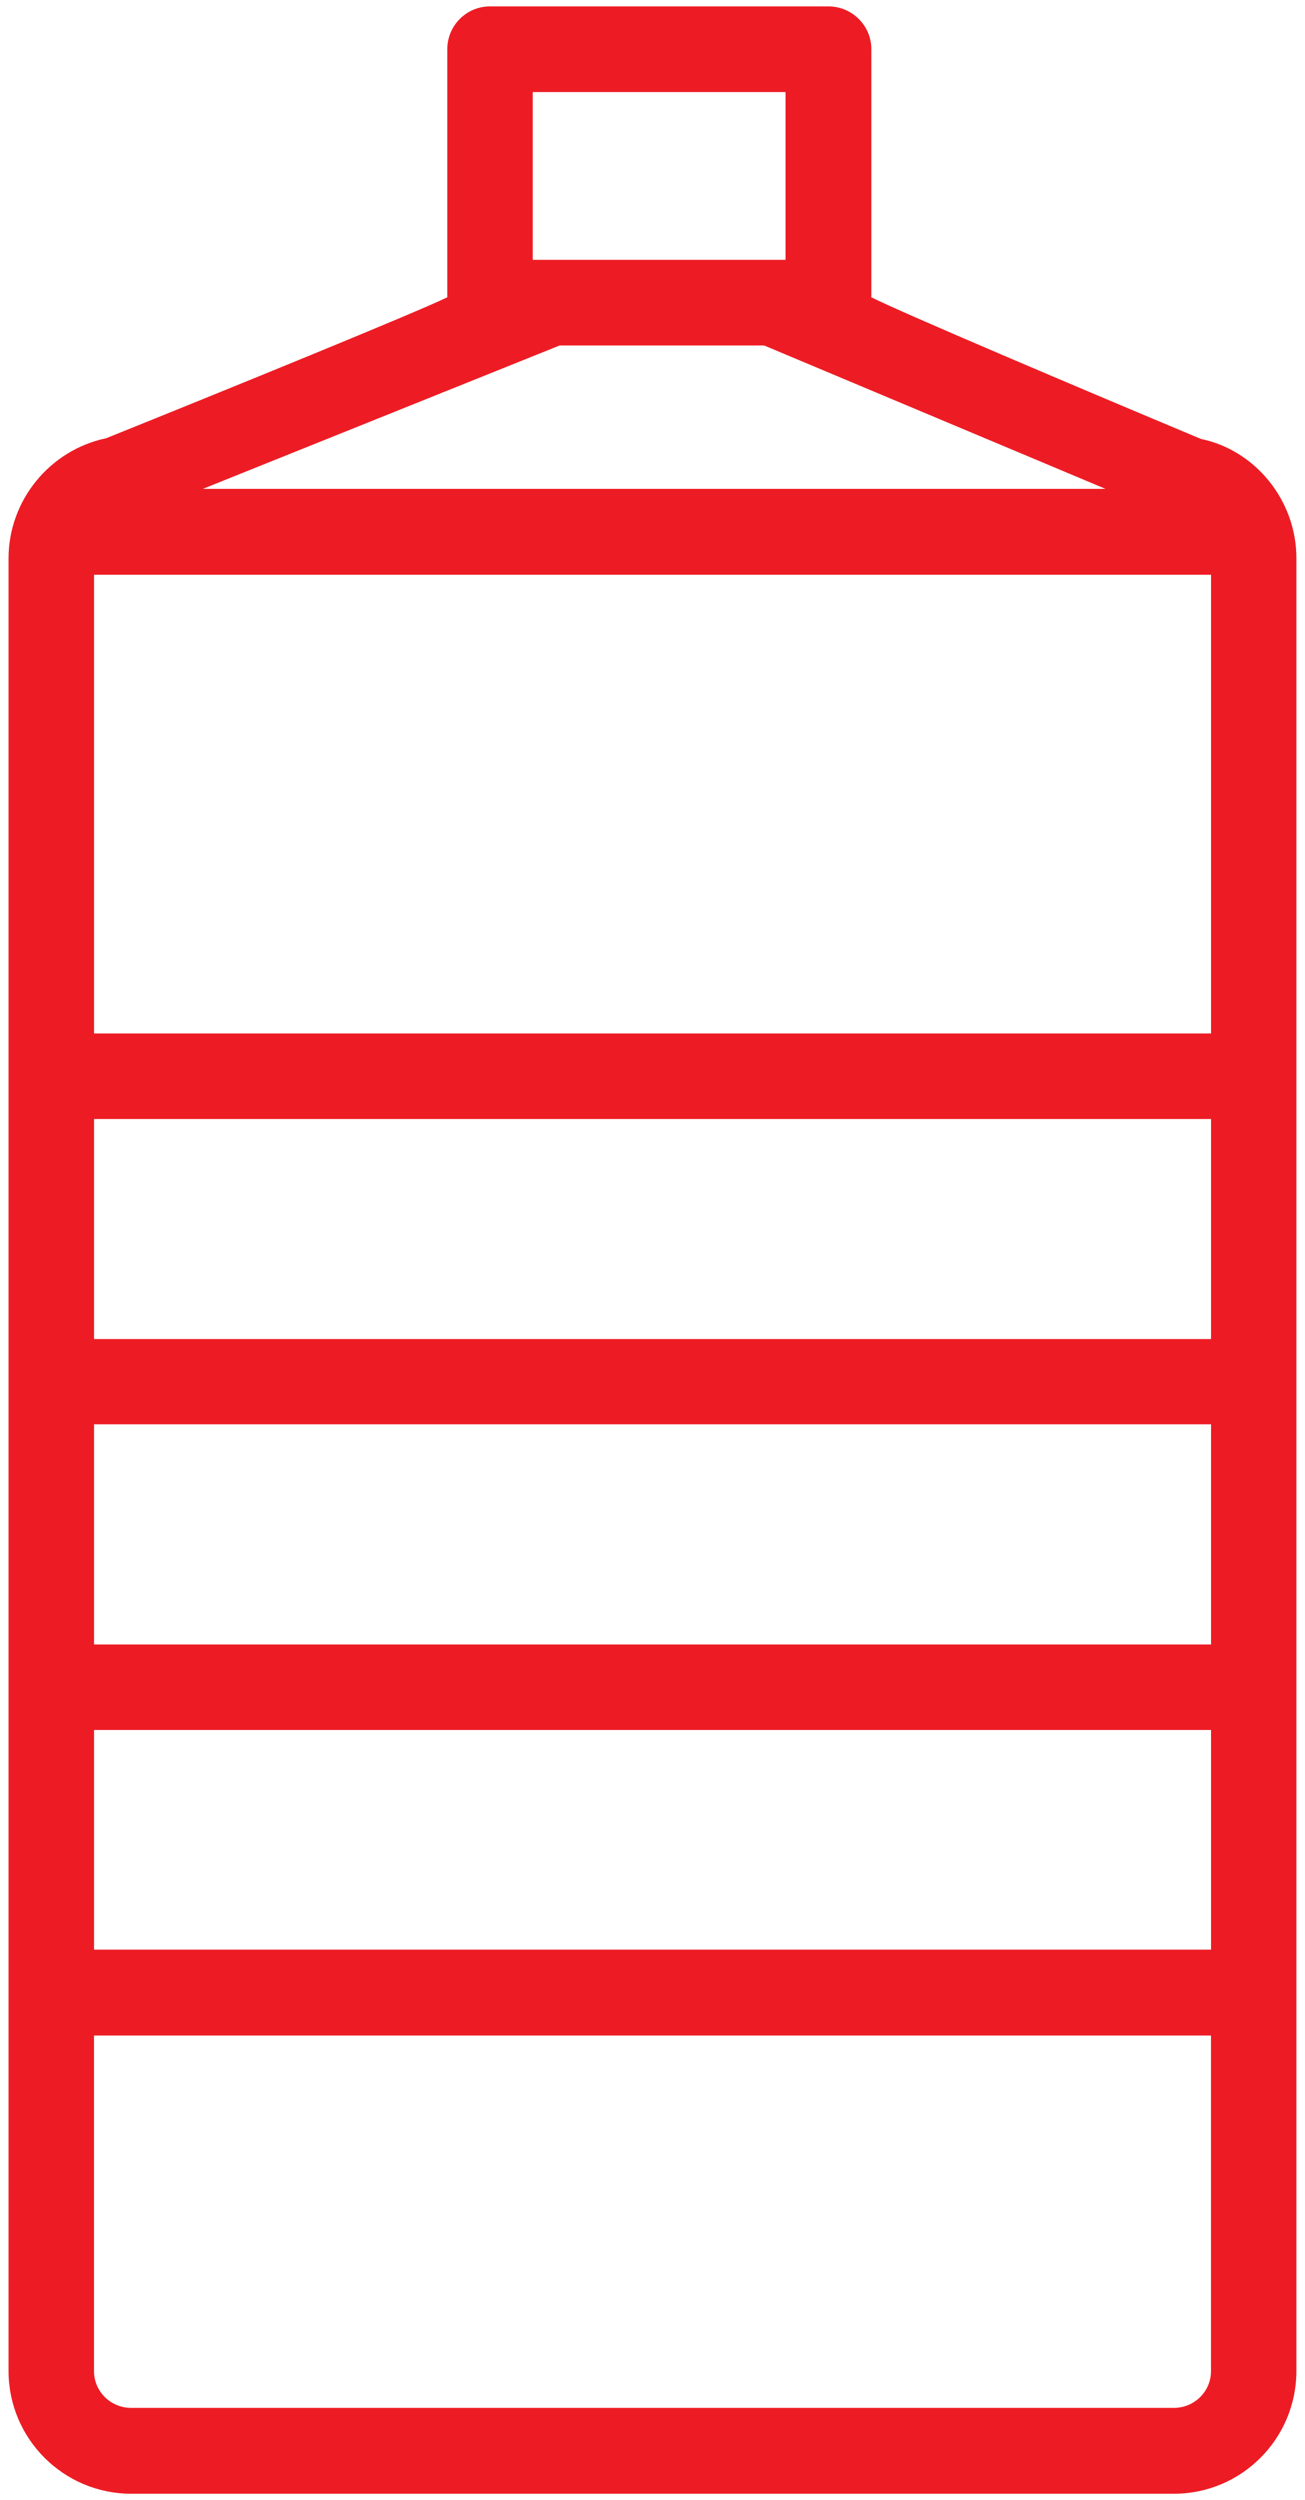 <svg version="1.1" xmlns="http://www.w3.org/2000/svg" xmlns:xlink="http://www.w3.org/1999/xlink" x="0px" y="0px"
	 width="25.333px" height="48.5px" viewBox="0 0 25.333 48.5" enable-background="new 0 0 25.333 48.5" xml:space="preserve">
<path fill="#ED1C24" d="M23.313,8.515c-2.338-0.979-5.826-2.457-6.398-2.748V0.954c0-0.457-0.374-0.83-0.834-0.83H9.511
	c-0.457,0-0.828,0.373-0.828,0.83v4.813C8.092,6.056,4.464,7.534,2.062,8.501c-1.097,0.23-1.896,1.207-1.896,2.33v35.164
	c0,1.314,1.068,2.381,2.38,2.381h20.244c1.31,0,2.376-1.066,2.376-2.381V10.829C25.167,9.714,24.375,8.735,23.313,8.515z
	 M10.342,1.786h4.907V5.04h-4.907V1.786z M10.864,6.702h3.97l6.625,2.781H3.939L10.864,6.702z M23.508,45.997
	c0,0.396-0.323,0.713-0.719,0.713H2.545c-0.396,0-0.72-0.316-0.72-0.713v-6.51h21.683V45.997z M23.508,37.821H1.826V33.56h21.683
	V37.821z M23.508,31.901H1.826V27.63h21.683V31.901z M23.508,25.976H1.826v-4.268h21.683V25.976z M23.508,20.048H1.826v-8.898
	h21.683V20.048z"/>
</svg>
